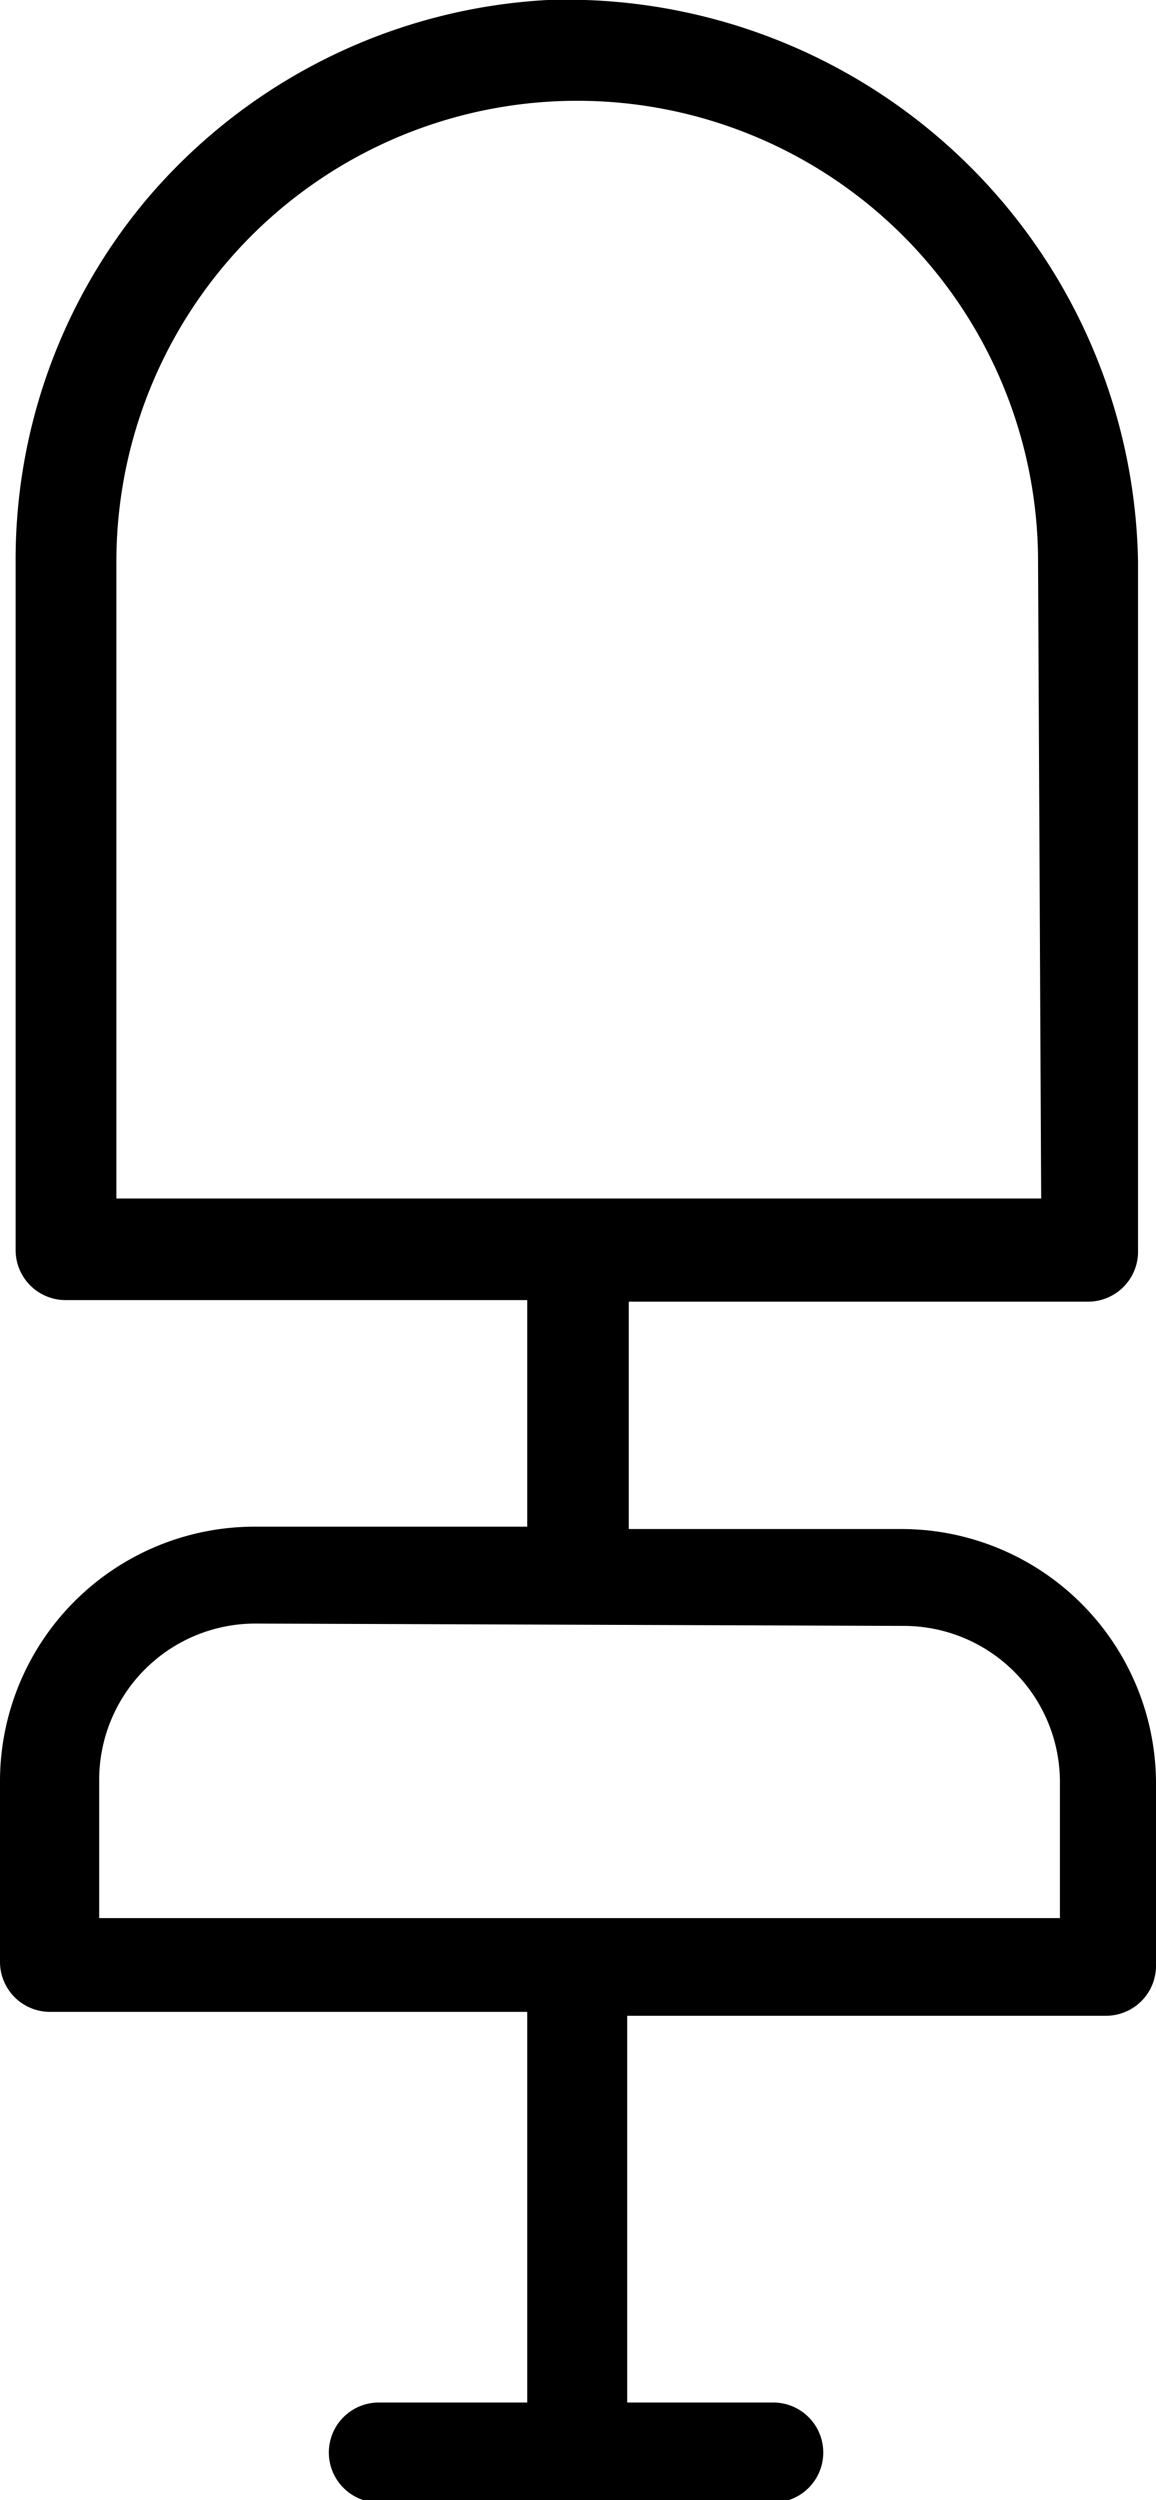 <svg id="Livello_1" data-name="Livello 1" xmlns="http://www.w3.org/2000/svg" viewBox="0 0 14.8 32"><defs><style>.cls-1{fill:none;}</style></defs><g id="Livello_2" data-name="Livello 2"><path class="cls-1" d="M21.89,7.15a5.9,5.9,0,0,0-11.8,0V15.3h11.8V7.43h0Z" transform="translate(-8.6 0)"/><path class="cls-1" d="M21.89,7.43Z" transform="translate(-8.6 0)"/><path d="M23.17,7.19A7.32,7.32,0,0,0,15.61,0a7.24,7.24,0,0,0-5.14,2.56A7.17,7.17,0,0,0,8.8,7.19V16a.64.64,0,0,0,.64.64h5.91v2.9H11.86A3.26,3.26,0,0,0,8.6,22.78v2.33a.64.64,0,0,0,.64.64h6.11v5h-1.9a.64.64,0,1,0,0,1.28H18.5a.64.64,0,0,0,0-1.28H16.63V25.8h6.13a.64.64,0,0,0,.64-.64V22.83a3.26,3.26,0,0,0-3.26-3.26H16.65V16.66h5.88a.64.64,0,0,0,.64-.64Zm-3,13.62a2,2,0,0,1,2,2v1.74H9.87V22.78a2,2,0,0,1,2-2Zm1.76-5.47H10.09V7.19a5.9,5.9,0,0,1,11.8,0Z" transform="translate(-8.6 0)"/></g></svg>